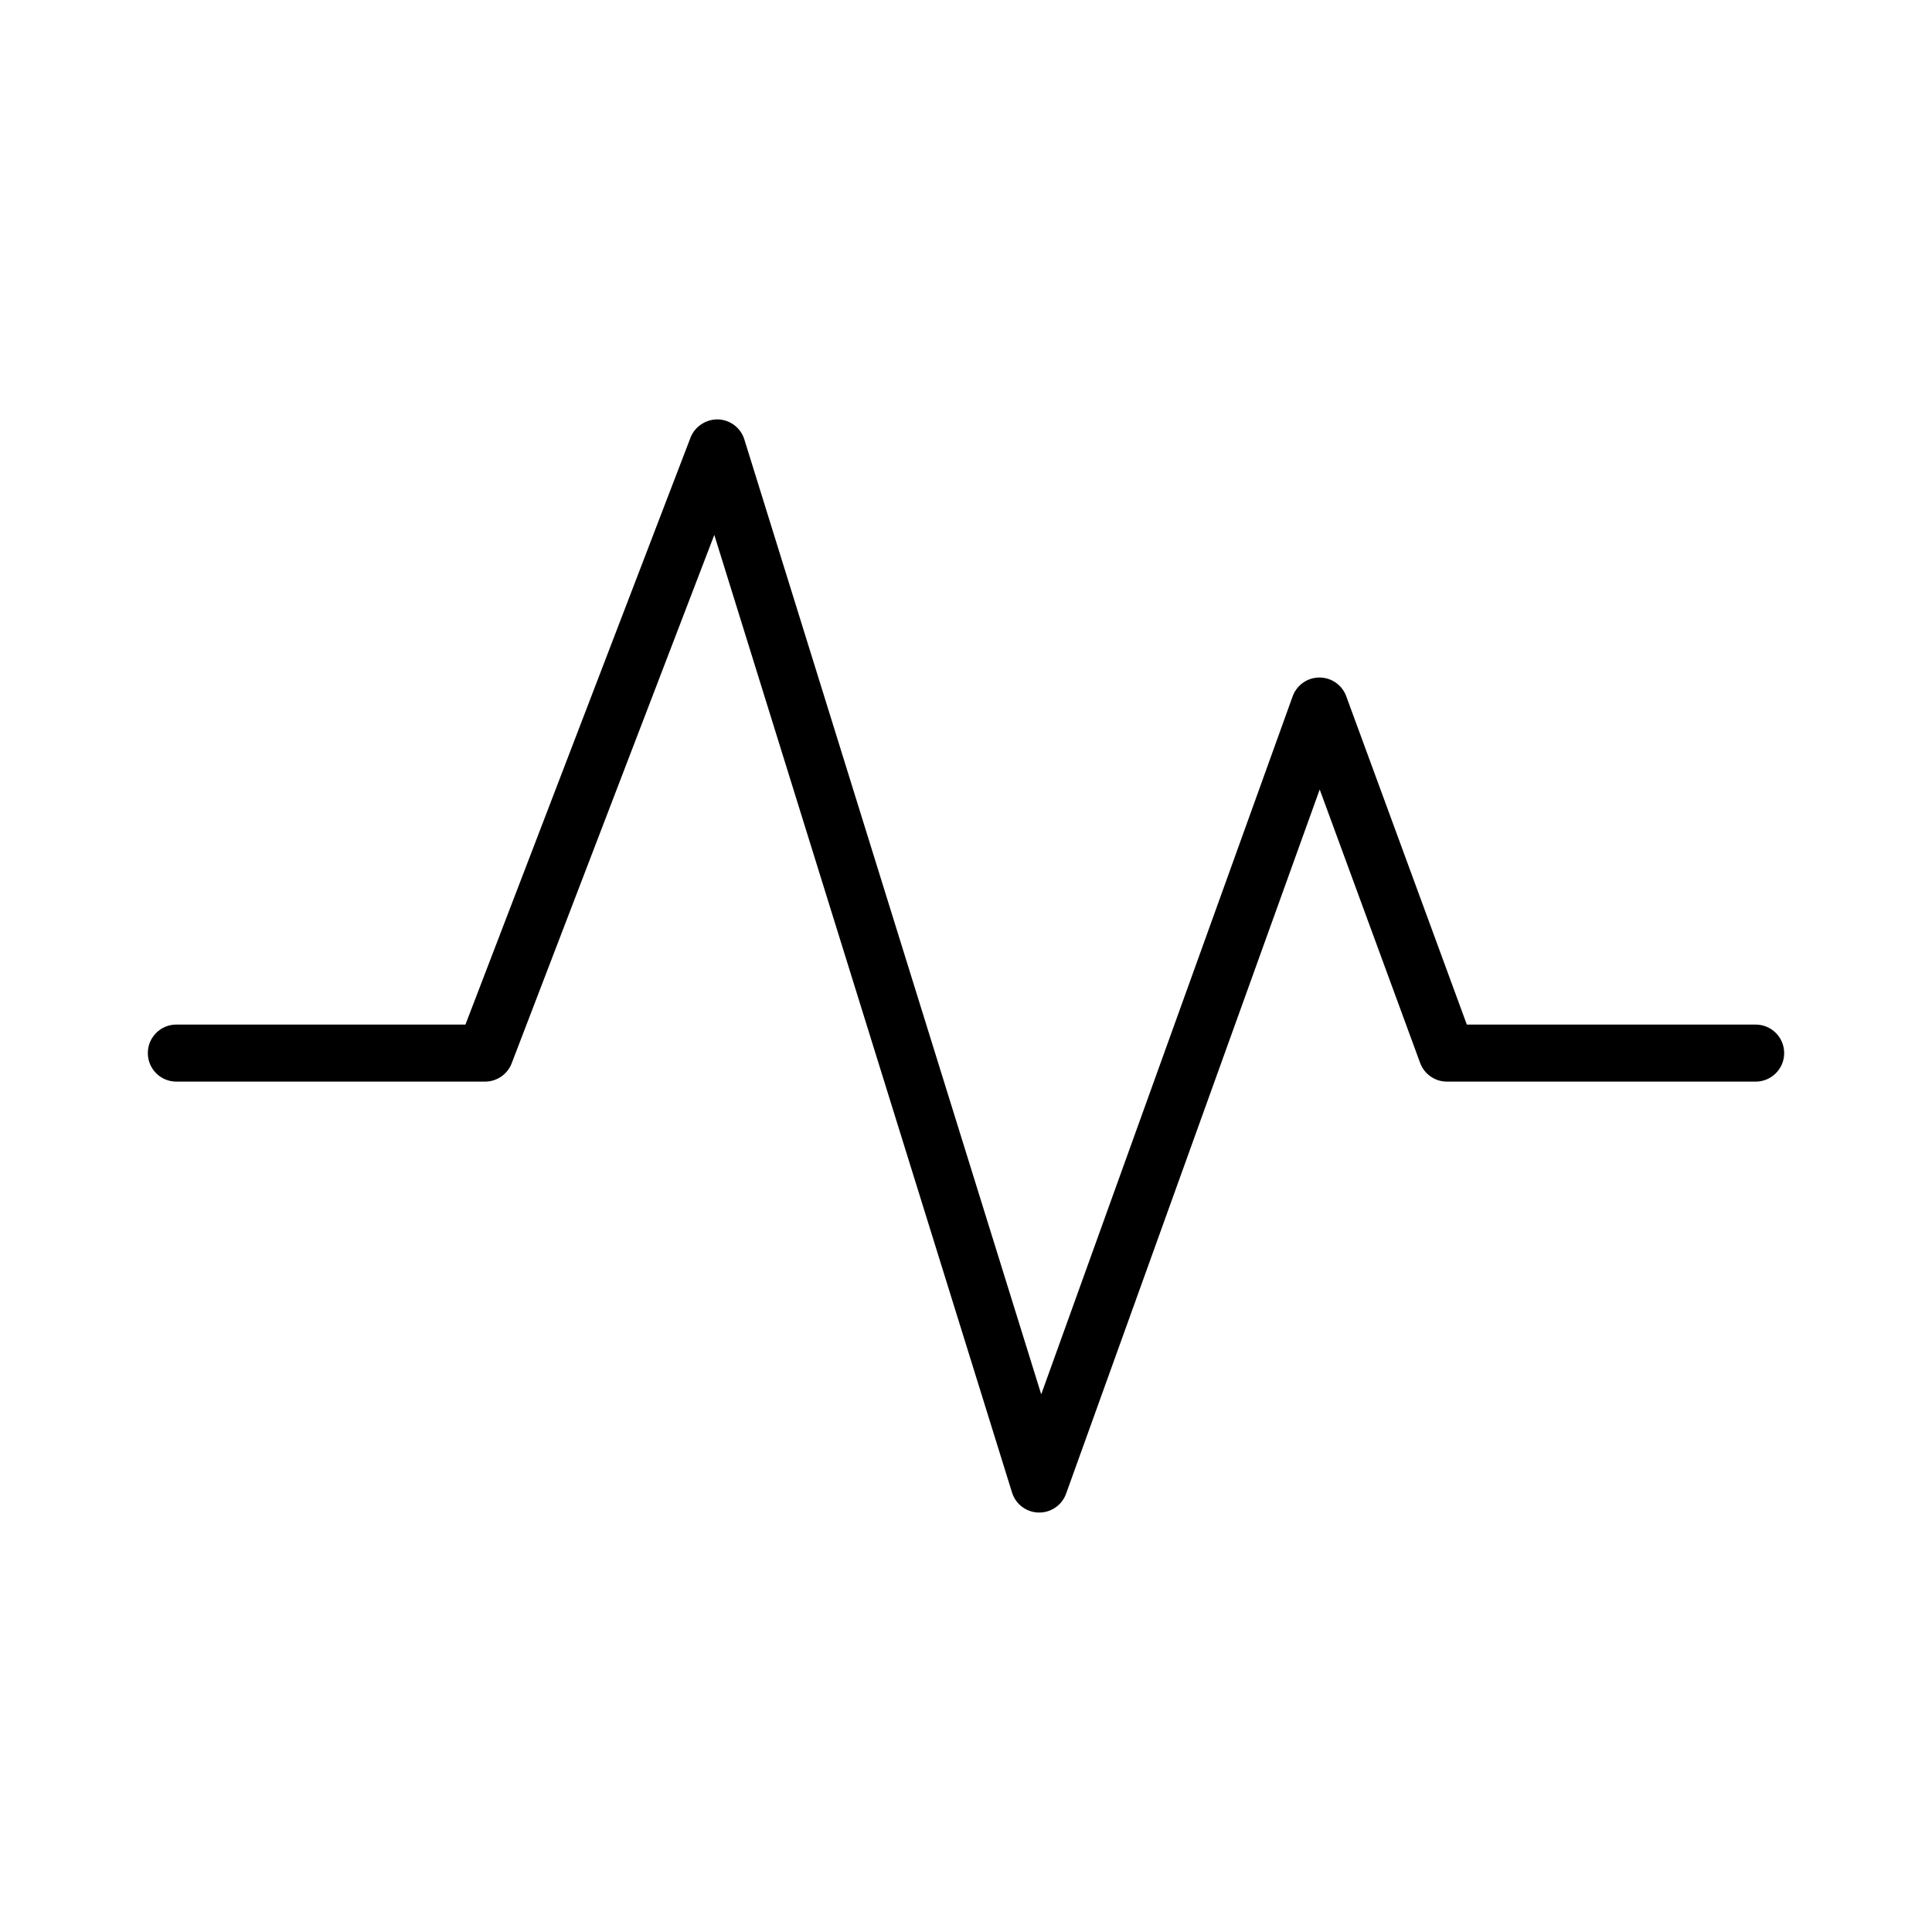 <?xml version="1.0" encoding="UTF-8"?>
<!-- Uploaded to: ICON Repo, www.iconrepo.com, Generator: ICON Repo Mixer Tools -->
<svg fill="#000000" width="800px" height="800px" version="1.1" viewBox="144 144 512 512" xmlns="http://www.w3.org/2000/svg">
 <path d="m419.41 544.84h-0.168c-3.25-0.07-6.086-2.207-7.047-5.316l-78.898-253.77-53.695 140.03c-1.125 2.922-3.926 4.852-7.055 4.852h-81.82c-4.172 0-7.551-3.375-7.551-7.559 0-4.172 3.379-7.559 7.551-7.559l76.621 0.004 59.641-155.53c1.152-3.008 4.168-4.922 7.297-4.848 3.219 0.105 6.016 2.231 6.973 5.309l78.676 253.06 66.629-184.97c1.078-2.992 3.91-4.988 7.082-4.996h0.023c3.168 0 6 1.98 7.094 4.953l31.961 87.02h76.543c4.172 0 7.559 3.387 7.559 7.559 0 4.18-3.387 7.559-7.559 7.559h-81.82c-3.168 0-6-1.98-7.094-4.949l-26.617-72.469-67.215 186.63c-1.078 3-3.938 4.988-7.109 4.988z"/>
</svg>